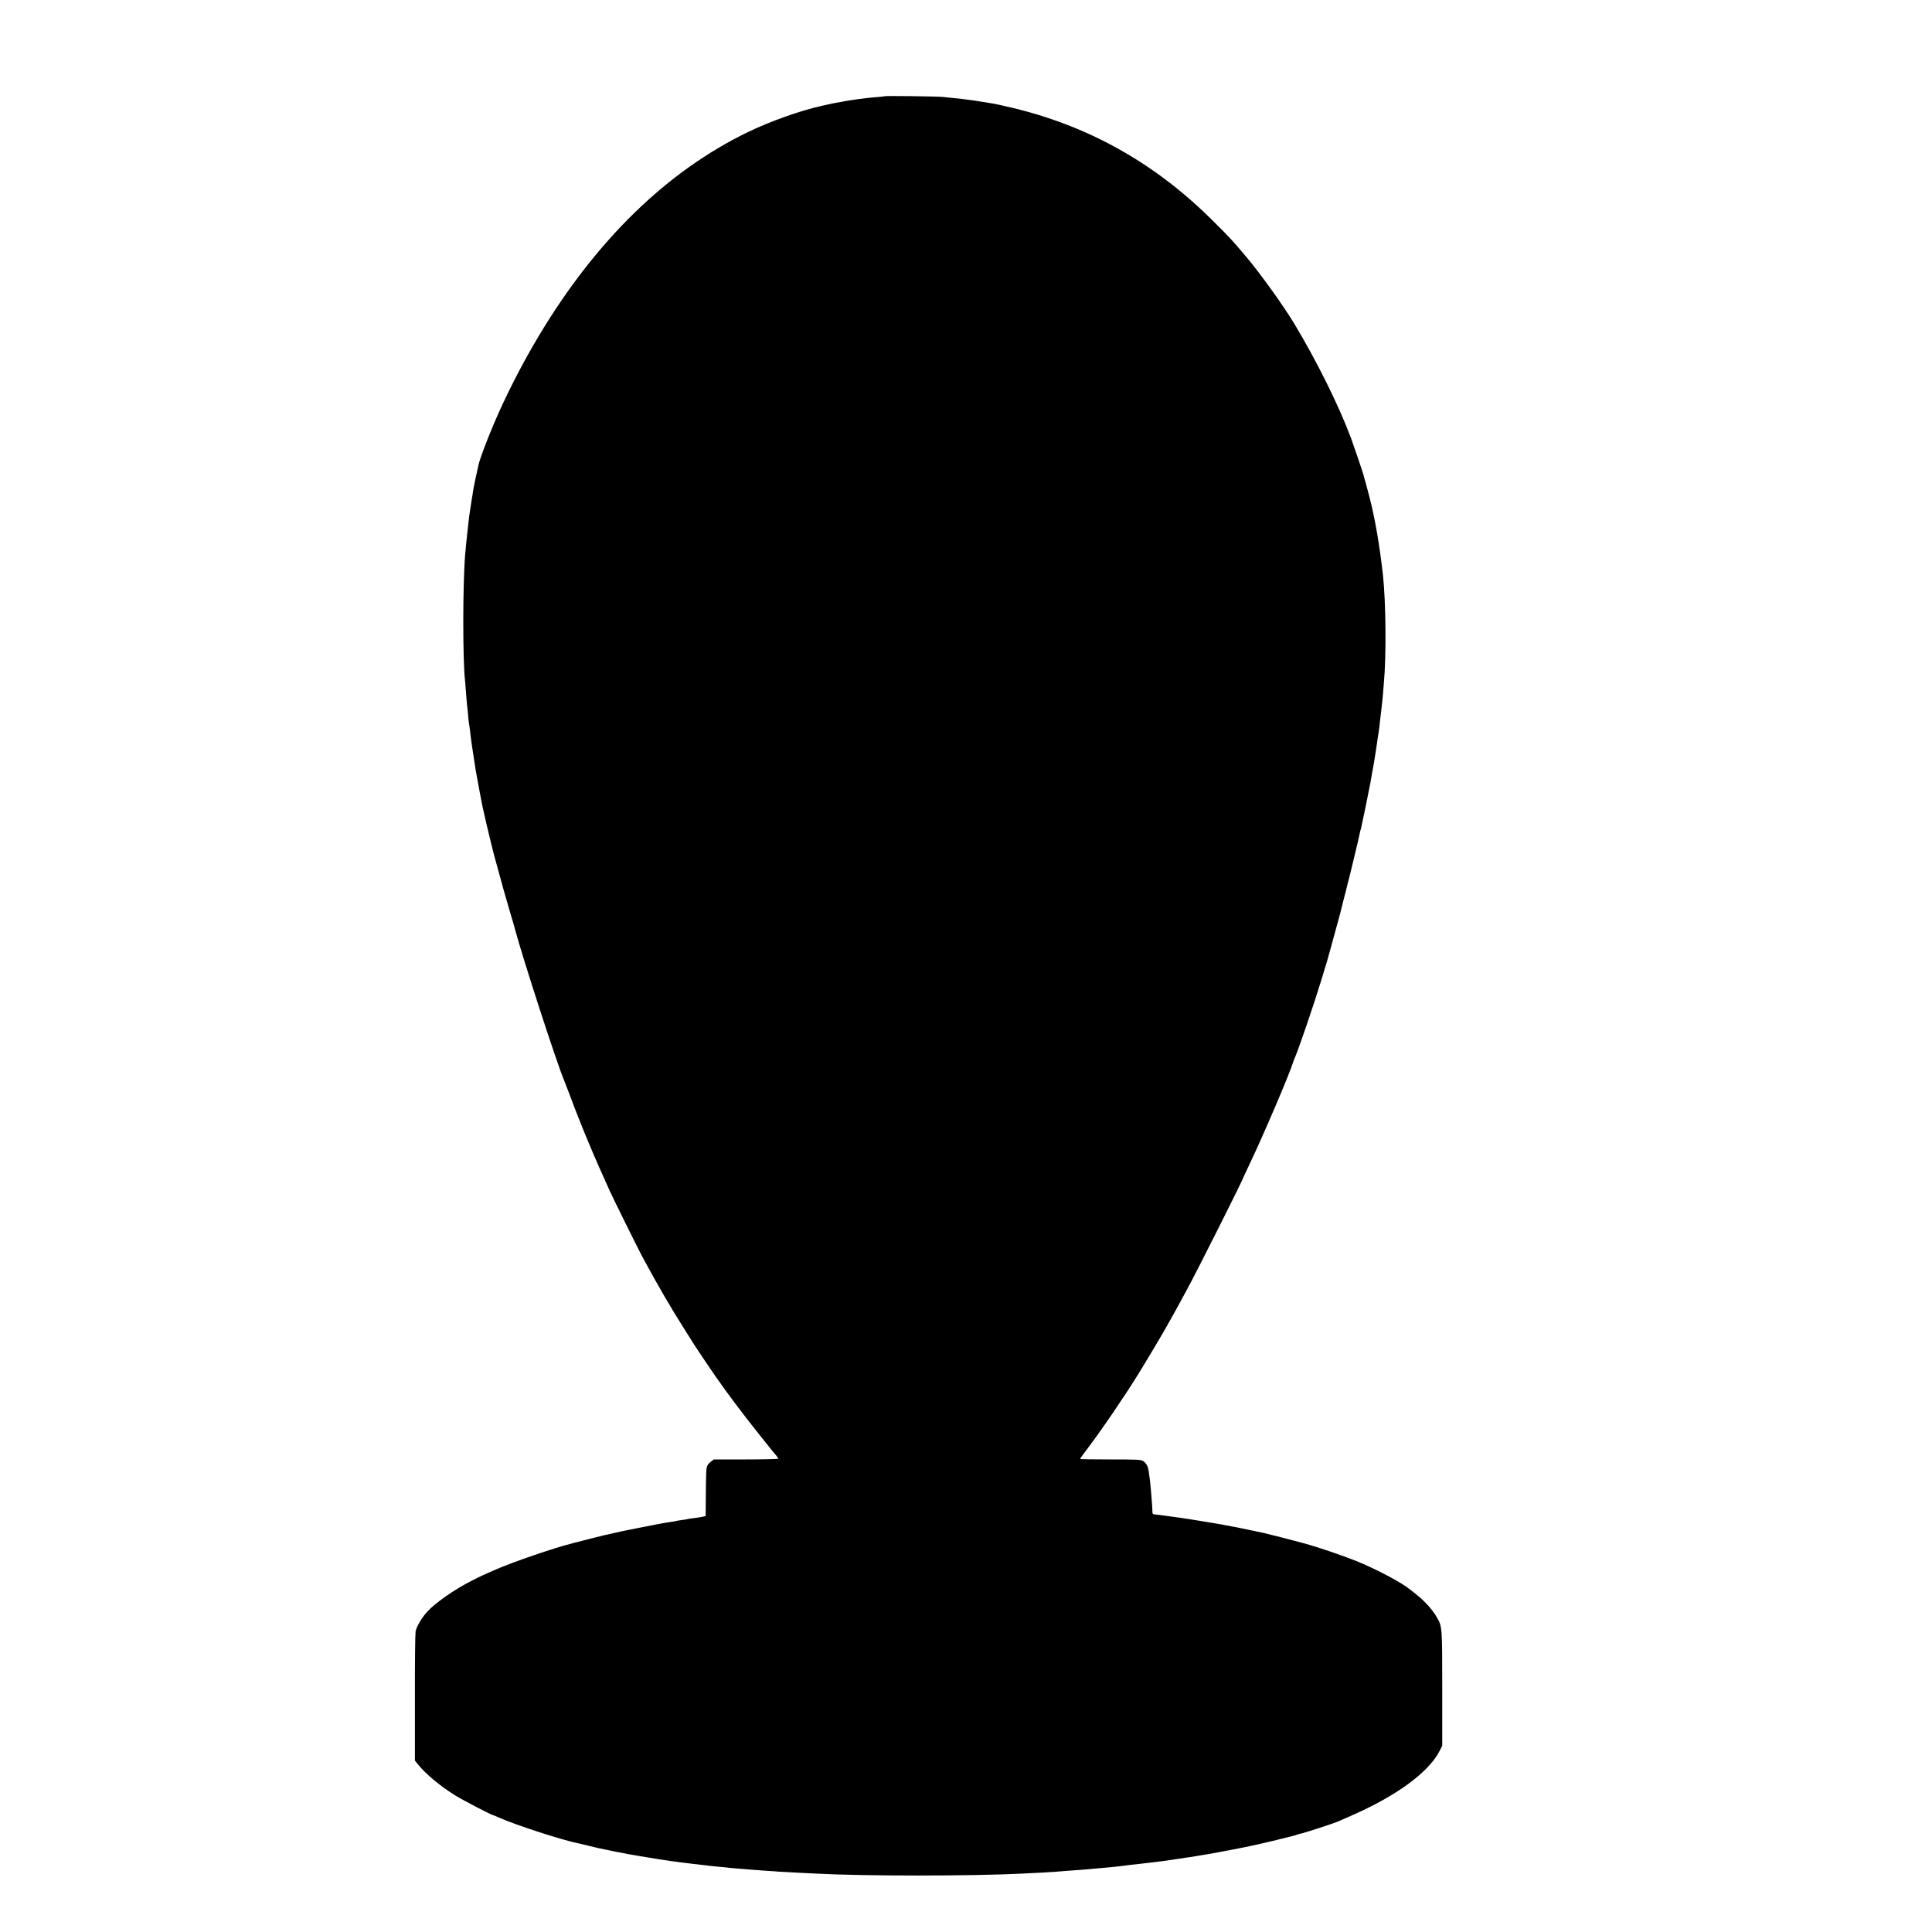 <?xml version="1.0" standalone="no"?>
<!DOCTYPE svg PUBLIC "-//W3C//DTD SVG 20010904//EN"
 "http://www.w3.org/TR/2001/REC-SVG-20010904/DTD/svg10.dtd">
<svg version="1.0" xmlns="http://www.w3.org/2000/svg"
 width="2000pt" height="2000pt" viewBox="0 0 2000 2000"
 preserveAspectRatio="xMidYMid meet">
<g transform="translate(0,2000) scale(0.1,-0.1)"
fill="#000000" stroke="none">
<path d="M9157 19004 c-2 -2 -37 -6 -78 -9 -40 -3 -92 -8 -114 -11 -22 -2 -58
-7 -80 -10 -48 -6 -142 -21 -171 -28 -12 -2 -38 -7 -58 -10 -19 -3 -57 -11
-83 -17 -27 -6 -55 -12 -63 -14 -214 -46 -531 -158 -767 -272 -840 -406 -1577
-1124 -2170 -2118 -172 -288 -342 -621 -466 -915 -73 -172 -137 -345 -152
-406 -19 -79 -54 -247 -59 -284 -3 -25 -8 -56 -11 -70 -2 -13 -7 -42 -10 -65
-3 -22 -8 -51 -10 -65 -5 -29 -12 -81 -20 -160 -3 -30 -8 -71 -10 -90 -4 -37
-13 -122 -20 -205 -25 -302 -26 -1099 0 -1310 2 -16 6 -75 10 -130 4 -55 9
-107 10 -116 2 -9 6 -52 10 -95 3 -43 8 -86 10 -94 2 -8 7 -40 10 -70 7 -67
32 -245 45 -320 5 -30 11 -68 13 -85 5 -30 23 -127 32 -175 3 -14 7 -38 10
-55 5 -26 15 -79 29 -150 12 -59 69 -303 91 -390 14 -55 27 -107 29 -115 6
-24 46 -169 66 -240 10 -36 26 -92 34 -124 9 -33 37 -130 62 -215 26 -86 50
-169 54 -186 77 -291 432 -1385 508 -1565 6 -14 32 -81 58 -150 114 -308 249
-632 417 -1000 41 -90 287 -587 334 -675 158 -294 297 -533 446 -767 45 -71
87 -137 92 -146 14 -24 147 -221 213 -317 131 -189 295 -407 461 -614 64 -79
125 -155 136 -170 11 -14 30 -37 42 -50 12 -14 20 -28 18 -32 -3 -3 -153 -7
-335 -7 l-331 0 -34 -26 c-22 -17 -36 -38 -40 -60 -4 -19 -8 -139 -8 -267 l-2
-233 -35 -8 c-19 -4 -60 -10 -90 -14 -30 -3 -57 -8 -60 -9 -3 -2 -30 -6 -60
-10 -30 -4 -58 -9 -61 -10 -3 -2 -28 -7 -55 -10 -55 -7 -214 -37 -349 -65 -49
-10 -103 -21 -120 -24 -42 -8 -61 -12 -136 -30 -37 -8 -78 -17 -90 -20 -13 -3
-87 -21 -164 -41 -77 -20 -147 -38 -155 -40 -178 -43 -631 -198 -815 -280
-113 -49 -152 -68 -170 -77 -11 -6 -42 -23 -70 -36 -164 -82 -371 -226 -452
-316 -60 -66 -111 -154 -121 -206 -4 -25 -8 -335 -7 -690 l0 -646 32 -39 c78
-98 230 -225 387 -322 79 -49 375 -203 390 -203 3 0 29 -11 58 -24 173 -78
670 -239 833 -270 11 -2 58 -14 105 -25 47 -12 94 -23 105 -25 11 -2 79 -16
150 -31 72 -14 144 -28 160 -31 17 -2 41 -6 55 -9 22 -4 77 -14 185 -31 17 -2
41 -6 55 -9 14 -2 43 -7 65 -10 22 -3 51 -7 65 -10 14 -2 48 -7 75 -10 28 -3
64 -8 80 -10 34 -5 108 -13 175 -21 25 -2 59 -6 75 -9 17 -2 62 -7 100 -10 39
-3 84 -8 100 -10 17 -2 68 -7 115 -10 47 -4 101 -8 120 -10 19 -2 80 -6 135
-10 55 -3 125 -8 155 -11 30 -2 107 -6 170 -9 63 -3 153 -8 200 -10 498 -27
1613 -27 2150 0 135 6 287 15 340 19 30 3 93 7 140 11 93 6 180 13 250 20 25
2 77 7 115 10 39 3 86 8 105 10 19 3 58 7 85 10 28 3 66 8 85 11 19 2 58 6 85
9 28 3 66 7 85 10 19 3 58 7 85 10 70 8 104 13 150 20 47 7 143 22 200 30 22
4 51 8 65 10 14 3 43 7 65 11 39 5 324 58 375 69 14 3 39 8 55 11 62 11 294
64 390 89 55 14 111 28 124 31 14 3 28 7 33 10 5 3 19 7 33 10 45 8 368 113
410 134 11 5 67 30 125 55 469 205 803 451 914 672 l26 51 0 592 c0 647 0 643
-60 745 -42 71 -115 153 -192 216 -37 30 -73 59 -80 64 -80 67 -329 200 -523
281 -157 65 -425 157 -585 200 -97 27 -364 95 -405 104 -22 4 -96 20 -165 35
-69 14 -138 29 -155 31 -16 3 -50 9 -75 14 -25 5 -72 14 -105 19 -33 6 -100
17 -150 25 -49 8 -108 17 -130 21 -22 3 -51 7 -65 10 -14 2 -63 9 -110 15 -47
6 -96 13 -110 15 -14 2 -40 5 -57 7 -32 2 -33 4 -34 48 -1 25 -2 56 -4 70 -1
14 -5 66 -9 115 -4 50 -9 101 -11 115 -2 14 -7 50 -11 80 -7 66 -24 101 -60
125 -24 15 -58 17 -340 17 -173 0 -314 2 -314 5 0 2 33 48 73 101 148 195 381
537 524 767 79 126 290 482 307 516 3 8 15 28 25 44 10 17 49 87 86 155 37 69
80 148 95 175 104 191 579 1135 585 1165 1 3 25 55 54 115 138 287 421 948
456 1065 4 14 13 39 21 55 40 92 190 531 274 805 56 183 63 205 105 360 20 74
46 167 56 205 11 39 22 78 24 88 2 10 7 27 10 37 3 10 7 27 9 37 3 11 16 64
30 119 15 54 28 108 30 119 3 11 12 48 21 82 9 35 18 71 20 80 2 10 22 92 44
183 22 91 43 180 46 199 3 19 8 37 10 41 2 4 6 20 9 36 3 16 22 106 42 199 19
94 37 181 39 195 3 14 7 36 10 50 3 14 8 41 11 60 2 19 9 55 14 80 8 42 19
107 26 155 1 11 5 34 8 50 2 17 7 50 11 75 3 25 8 56 10 70 8 43 15 97 30 235
4 28 8 66 10 85 3 19 7 69 11 110 3 41 7 91 9 110 27 287 22 844 -9 1130 -36
316 -82 585 -142 815 -9 33 -18 67 -20 75 -2 8 -10 40 -19 70 -9 30 -17 62
-19 70 -7 27 -104 313 -129 381 -128 342 -350 790 -589 1189 -115 190 -357
527 -506 702 -138 164 -157 184 -342 368 -609 606 -1315 996 -2140 1180 -52
12 -106 24 -120 26 -14 2 -41 7 -60 10 -19 4 -47 8 -63 10 -15 2 -39 6 -55 9
-15 3 -47 7 -72 10 -25 3 -58 8 -75 10 -16 2 -55 6 -85 9 -30 3 -82 9 -115 12
-60 7 -602 13 -608 8z"/>
</g>
</svg>
